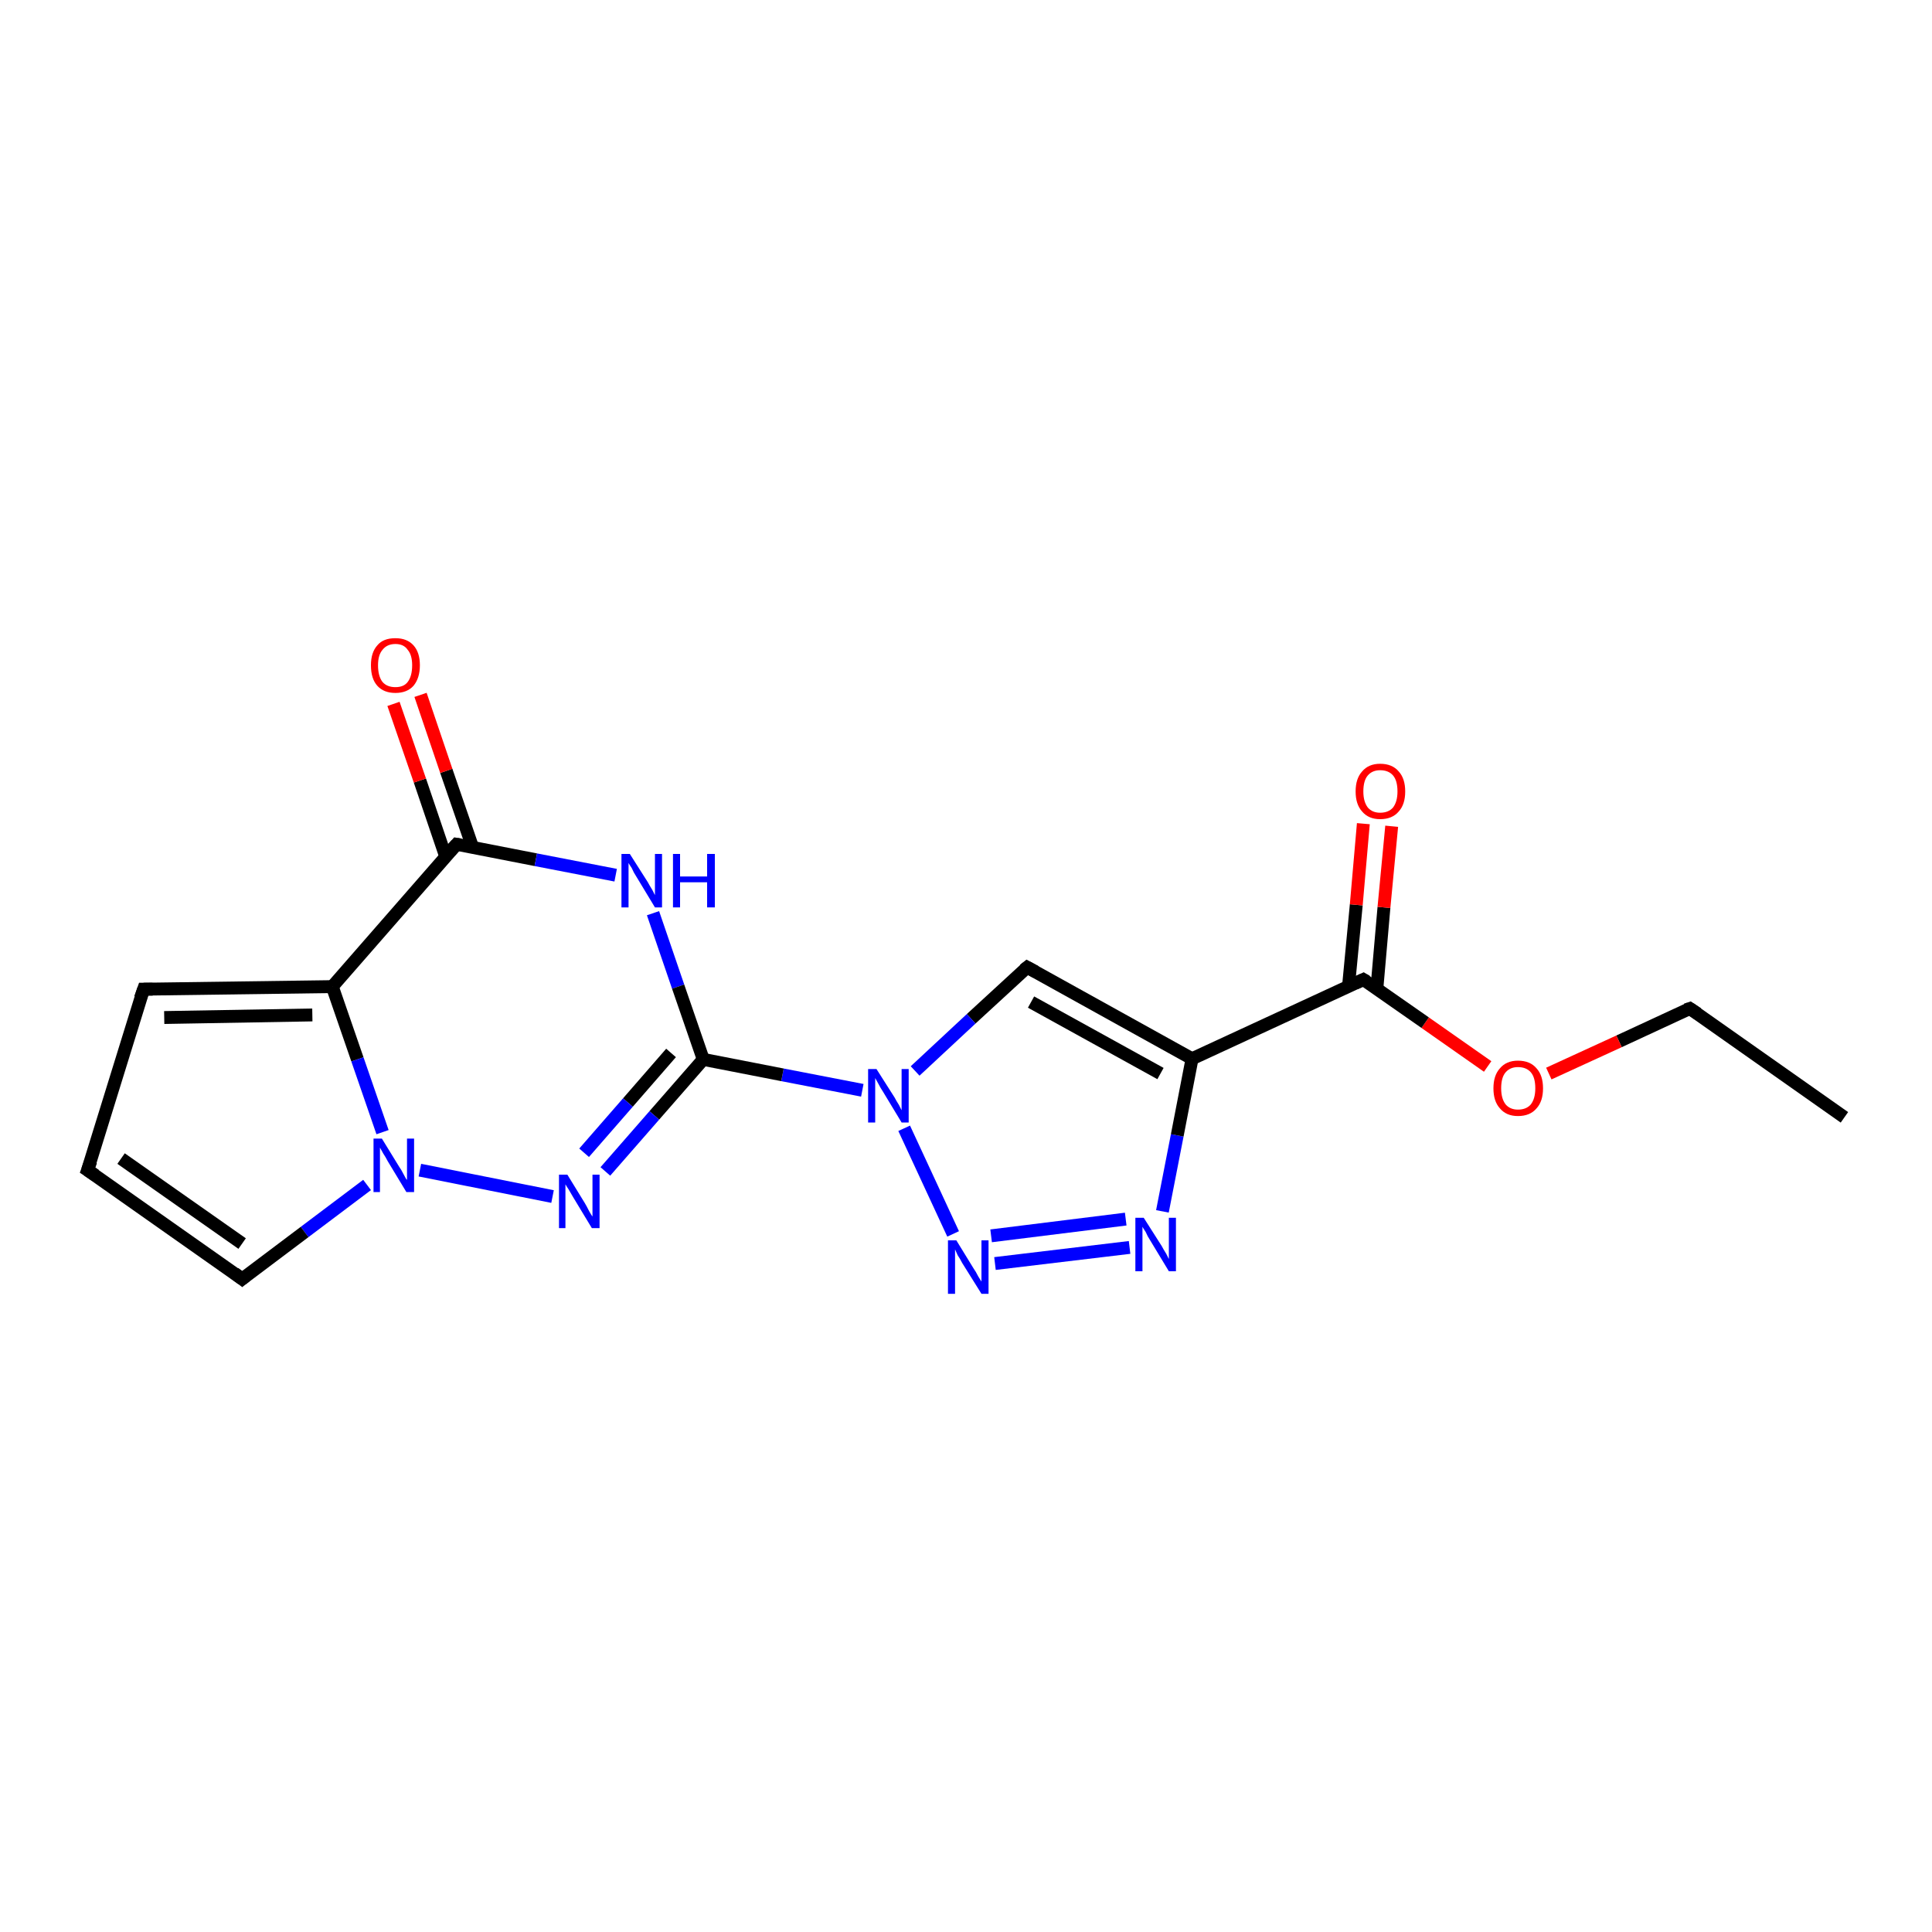 <?xml version='1.0' encoding='iso-8859-1'?>
<svg version='1.1' baseProfile='full'
              xmlns='http://www.w3.org/2000/svg'
                      xmlns:rdkit='http://www.rdkit.org/xml'
                      xmlns:xlink='http://www.w3.org/1999/xlink'
                  xml:space='preserve'
width='300px' height='300px' viewBox='0 0 300 300'>
<!-- END OF HEADER -->
<rect style='opacity:1.0;fill:#FFFFFF;stroke:none' width='300.0' height='300.0' x='0.0' y='0.0'> </rect>
<path class='bond-0 atom-0 atom-1' d='M 286.4,173.5 L 262.4,156.6' style='fill:none;fill-rule:evenodd;stroke:#000000;stroke-width:2.0px;stroke-linecap:butt;stroke-linejoin:miter;stroke-opacity:1' />
<path class='bond-1 atom-1 atom-2' d='M 262.4,156.6 L 251.4,161.7' style='fill:none;fill-rule:evenodd;stroke:#000000;stroke-width:2.0px;stroke-linecap:butt;stroke-linejoin:miter;stroke-opacity:1' />
<path class='bond-1 atom-1 atom-2' d='M 251.4,161.7 L 240.5,166.7' style='fill:none;fill-rule:evenodd;stroke:#FF0000;stroke-width:2.0px;stroke-linecap:butt;stroke-linejoin:miter;stroke-opacity:1' />
<path class='bond-2 atom-2 atom-3' d='M 231.0,165.6 L 221.3,158.8' style='fill:none;fill-rule:evenodd;stroke:#FF0000;stroke-width:2.0px;stroke-linecap:butt;stroke-linejoin:miter;stroke-opacity:1' />
<path class='bond-2 atom-2 atom-3' d='M 221.3,158.8 L 211.7,152.1' style='fill:none;fill-rule:evenodd;stroke:#000000;stroke-width:2.0px;stroke-linecap:butt;stroke-linejoin:miter;stroke-opacity:1' />
<path class='bond-3 atom-3 atom-4' d='M 213.8,153.5 L 214.9,140.9' style='fill:none;fill-rule:evenodd;stroke:#000000;stroke-width:2.0px;stroke-linecap:butt;stroke-linejoin:miter;stroke-opacity:1' />
<path class='bond-3 atom-3 atom-4' d='M 214.9,140.9 L 216.1,128.3' style='fill:none;fill-rule:evenodd;stroke:#FF0000;stroke-width:2.0px;stroke-linecap:butt;stroke-linejoin:miter;stroke-opacity:1' />
<path class='bond-3 atom-3 atom-4' d='M 209.4,153.1 L 210.6,140.5' style='fill:none;fill-rule:evenodd;stroke:#000000;stroke-width:2.0px;stroke-linecap:butt;stroke-linejoin:miter;stroke-opacity:1' />
<path class='bond-3 atom-3 atom-4' d='M 210.6,140.5 L 211.7,127.9' style='fill:none;fill-rule:evenodd;stroke:#FF0000;stroke-width:2.0px;stroke-linecap:butt;stroke-linejoin:miter;stroke-opacity:1' />
<path class='bond-4 atom-3 atom-5' d='M 211.7,152.1 L 185.1,164.4' style='fill:none;fill-rule:evenodd;stroke:#000000;stroke-width:2.0px;stroke-linecap:butt;stroke-linejoin:miter;stroke-opacity:1' />
<path class='bond-5 atom-5 atom-6' d='M 185.1,164.4 L 159.5,150.2' style='fill:none;fill-rule:evenodd;stroke:#000000;stroke-width:2.0px;stroke-linecap:butt;stroke-linejoin:miter;stroke-opacity:1' />
<path class='bond-5 atom-5 atom-6' d='M 180.2,166.7 L 160.1,155.6' style='fill:none;fill-rule:evenodd;stroke:#000000;stroke-width:2.0px;stroke-linecap:butt;stroke-linejoin:miter;stroke-opacity:1' />
<path class='bond-6 atom-6 atom-7' d='M 159.5,150.2 L 150.8,158.2' style='fill:none;fill-rule:evenodd;stroke:#000000;stroke-width:2.0px;stroke-linecap:butt;stroke-linejoin:miter;stroke-opacity:1' />
<path class='bond-6 atom-6 atom-7' d='M 150.8,158.2 L 142.1,166.3' style='fill:none;fill-rule:evenodd;stroke:#0000FF;stroke-width:2.0px;stroke-linecap:butt;stroke-linejoin:miter;stroke-opacity:1' />
<path class='bond-7 atom-7 atom-8' d='M 133.9,169.3 L 121.5,166.9' style='fill:none;fill-rule:evenodd;stroke:#0000FF;stroke-width:2.0px;stroke-linecap:butt;stroke-linejoin:miter;stroke-opacity:1' />
<path class='bond-7 atom-7 atom-8' d='M 121.5,166.9 L 109.2,164.5' style='fill:none;fill-rule:evenodd;stroke:#000000;stroke-width:2.0px;stroke-linecap:butt;stroke-linejoin:miter;stroke-opacity:1' />
<path class='bond-8 atom-8 atom-9' d='M 109.2,164.5 L 101.6,173.2' style='fill:none;fill-rule:evenodd;stroke:#000000;stroke-width:2.0px;stroke-linecap:butt;stroke-linejoin:miter;stroke-opacity:1' />
<path class='bond-8 atom-8 atom-9' d='M 101.6,173.2 L 94.0,181.9' style='fill:none;fill-rule:evenodd;stroke:#0000FF;stroke-width:2.0px;stroke-linecap:butt;stroke-linejoin:miter;stroke-opacity:1' />
<path class='bond-8 atom-8 atom-9' d='M 104.2,163.5 L 97.5,171.2' style='fill:none;fill-rule:evenodd;stroke:#000000;stroke-width:2.0px;stroke-linecap:butt;stroke-linejoin:miter;stroke-opacity:1' />
<path class='bond-8 atom-8 atom-9' d='M 97.5,171.2 L 90.7,179.0' style='fill:none;fill-rule:evenodd;stroke:#0000FF;stroke-width:2.0px;stroke-linecap:butt;stroke-linejoin:miter;stroke-opacity:1' />
<path class='bond-9 atom-9 atom-10' d='M 85.8,185.8 L 65.2,181.7' style='fill:none;fill-rule:evenodd;stroke:#0000FF;stroke-width:2.0px;stroke-linecap:butt;stroke-linejoin:miter;stroke-opacity:1' />
<path class='bond-10 atom-10 atom-11' d='M 57.0,184.0 L 47.3,191.3' style='fill:none;fill-rule:evenodd;stroke:#0000FF;stroke-width:2.0px;stroke-linecap:butt;stroke-linejoin:miter;stroke-opacity:1' />
<path class='bond-10 atom-10 atom-11' d='M 47.3,191.3 L 37.6,198.6' style='fill:none;fill-rule:evenodd;stroke:#000000;stroke-width:2.0px;stroke-linecap:butt;stroke-linejoin:miter;stroke-opacity:1' />
<path class='bond-11 atom-11 atom-12' d='M 37.6,198.6 L 13.6,181.7' style='fill:none;fill-rule:evenodd;stroke:#000000;stroke-width:2.0px;stroke-linecap:butt;stroke-linejoin:miter;stroke-opacity:1' />
<path class='bond-11 atom-11 atom-12' d='M 37.6,193.1 L 18.8,179.9' style='fill:none;fill-rule:evenodd;stroke:#000000;stroke-width:2.0px;stroke-linecap:butt;stroke-linejoin:miter;stroke-opacity:1' />
<path class='bond-12 atom-12 atom-13' d='M 13.6,181.7 L 22.3,153.6' style='fill:none;fill-rule:evenodd;stroke:#000000;stroke-width:2.0px;stroke-linecap:butt;stroke-linejoin:miter;stroke-opacity:1' />
<path class='bond-13 atom-13 atom-14' d='M 22.3,153.6 L 51.6,153.2' style='fill:none;fill-rule:evenodd;stroke:#000000;stroke-width:2.0px;stroke-linecap:butt;stroke-linejoin:miter;stroke-opacity:1' />
<path class='bond-13 atom-13 atom-14' d='M 25.5,158.0 L 48.5,157.6' style='fill:none;fill-rule:evenodd;stroke:#000000;stroke-width:2.0px;stroke-linecap:butt;stroke-linejoin:miter;stroke-opacity:1' />
<path class='bond-14 atom-14 atom-15' d='M 51.6,153.2 L 70.9,131.1' style='fill:none;fill-rule:evenodd;stroke:#000000;stroke-width:2.0px;stroke-linecap:butt;stroke-linejoin:miter;stroke-opacity:1' />
<path class='bond-15 atom-15 atom-16' d='M 73.4,131.6 L 69.3,119.7' style='fill:none;fill-rule:evenodd;stroke:#000000;stroke-width:2.0px;stroke-linecap:butt;stroke-linejoin:miter;stroke-opacity:1' />
<path class='bond-15 atom-15 atom-16' d='M 69.3,119.7 L 65.3,107.9' style='fill:none;fill-rule:evenodd;stroke:#FF0000;stroke-width:2.0px;stroke-linecap:butt;stroke-linejoin:miter;stroke-opacity:1' />
<path class='bond-15 atom-15 atom-16' d='M 69.2,133.0 L 65.2,121.2' style='fill:none;fill-rule:evenodd;stroke:#000000;stroke-width:2.0px;stroke-linecap:butt;stroke-linejoin:miter;stroke-opacity:1' />
<path class='bond-15 atom-15 atom-16' d='M 65.2,121.2 L 61.1,109.3' style='fill:none;fill-rule:evenodd;stroke:#FF0000;stroke-width:2.0px;stroke-linecap:butt;stroke-linejoin:miter;stroke-opacity:1' />
<path class='bond-16 atom-15 atom-17' d='M 70.9,131.1 L 83.2,133.5' style='fill:none;fill-rule:evenodd;stroke:#000000;stroke-width:2.0px;stroke-linecap:butt;stroke-linejoin:miter;stroke-opacity:1' />
<path class='bond-16 atom-15 atom-17' d='M 83.2,133.5 L 95.6,135.9' style='fill:none;fill-rule:evenodd;stroke:#0000FF;stroke-width:2.0px;stroke-linecap:butt;stroke-linejoin:miter;stroke-opacity:1' />
<path class='bond-17 atom-7 atom-18' d='M 140.4,175.2 L 148.0,191.6' style='fill:none;fill-rule:evenodd;stroke:#0000FF;stroke-width:2.0px;stroke-linecap:butt;stroke-linejoin:miter;stroke-opacity:1' />
<path class='bond-18 atom-18 atom-19' d='M 154.5,196.2 L 175.4,193.7' style='fill:none;fill-rule:evenodd;stroke:#0000FF;stroke-width:2.0px;stroke-linecap:butt;stroke-linejoin:miter;stroke-opacity:1' />
<path class='bond-18 atom-18 atom-19' d='M 153.9,191.9 L 174.8,189.3' style='fill:none;fill-rule:evenodd;stroke:#0000FF;stroke-width:2.0px;stroke-linecap:butt;stroke-linejoin:miter;stroke-opacity:1' />
<path class='bond-19 atom-19 atom-5' d='M 180.5,188.1 L 182.8,176.3' style='fill:none;fill-rule:evenodd;stroke:#0000FF;stroke-width:2.0px;stroke-linecap:butt;stroke-linejoin:miter;stroke-opacity:1' />
<path class='bond-19 atom-19 atom-5' d='M 182.8,176.3 L 185.1,164.4' style='fill:none;fill-rule:evenodd;stroke:#000000;stroke-width:2.0px;stroke-linecap:butt;stroke-linejoin:miter;stroke-opacity:1' />
<path class='bond-20 atom-17 atom-8' d='M 101.4,141.8 L 105.3,153.2' style='fill:none;fill-rule:evenodd;stroke:#0000FF;stroke-width:2.0px;stroke-linecap:butt;stroke-linejoin:miter;stroke-opacity:1' />
<path class='bond-20 atom-17 atom-8' d='M 105.3,153.2 L 109.2,164.5' style='fill:none;fill-rule:evenodd;stroke:#000000;stroke-width:2.0px;stroke-linecap:butt;stroke-linejoin:miter;stroke-opacity:1' />
<path class='bond-21 atom-14 atom-10' d='M 51.6,153.2 L 55.5,164.5' style='fill:none;fill-rule:evenodd;stroke:#000000;stroke-width:2.0px;stroke-linecap:butt;stroke-linejoin:miter;stroke-opacity:1' />
<path class='bond-21 atom-14 atom-10' d='M 55.5,164.5 L 59.4,175.8' style='fill:none;fill-rule:evenodd;stroke:#0000FF;stroke-width:2.0px;stroke-linecap:butt;stroke-linejoin:miter;stroke-opacity:1' />
<path d='M 263.6,157.4 L 262.4,156.6 L 261.8,156.8' style='fill:none;stroke:#000000;stroke-width:2.0px;stroke-linecap:butt;stroke-linejoin:miter;stroke-opacity:1;' />
<path d='M 212.2,152.4 L 211.7,152.1 L 210.4,152.7' style='fill:none;stroke:#000000;stroke-width:2.0px;stroke-linecap:butt;stroke-linejoin:miter;stroke-opacity:1;' />
<path d='M 160.8,150.9 L 159.5,150.2 L 159.0,150.6' style='fill:none;stroke:#000000;stroke-width:2.0px;stroke-linecap:butt;stroke-linejoin:miter;stroke-opacity:1;' />
<path d='M 38.1,198.2 L 37.6,198.6 L 36.4,197.7' style='fill:none;stroke:#000000;stroke-width:2.0px;stroke-linecap:butt;stroke-linejoin:miter;stroke-opacity:1;' />
<path d='M 14.8,182.5 L 13.6,181.7 L 14.1,180.3' style='fill:none;stroke:#000000;stroke-width:2.0px;stroke-linecap:butt;stroke-linejoin:miter;stroke-opacity:1;' />
<path d='M 21.8,155.0 L 22.3,153.6 L 23.7,153.6' style='fill:none;stroke:#000000;stroke-width:2.0px;stroke-linecap:butt;stroke-linejoin:miter;stroke-opacity:1;' />
<path d='M 69.9,132.2 L 70.9,131.1 L 71.5,131.2' style='fill:none;stroke:#000000;stroke-width:2.0px;stroke-linecap:butt;stroke-linejoin:miter;stroke-opacity:1;' />
<path class='atom-2' d='M 231.9 169.0
Q 231.9 167.0, 232.9 165.9
Q 233.9 164.7, 235.7 164.7
Q 237.6 164.7, 238.6 165.9
Q 239.6 167.0, 239.6 169.0
Q 239.6 171.0, 238.6 172.1
Q 237.6 173.3, 235.7 173.3
Q 233.9 173.3, 232.9 172.1
Q 231.9 171.0, 231.9 169.0
M 235.7 172.3
Q 237.0 172.3, 237.7 171.5
Q 238.4 170.6, 238.4 169.0
Q 238.4 167.3, 237.7 166.5
Q 237.0 165.7, 235.7 165.7
Q 234.5 165.7, 233.8 166.5
Q 233.1 167.3, 233.1 169.0
Q 233.1 170.6, 233.8 171.5
Q 234.5 172.3, 235.7 172.3
' fill='#FF0000'/>
<path class='atom-4' d='M 210.5 122.9
Q 210.5 120.9, 211.5 119.8
Q 212.5 118.6, 214.3 118.6
Q 216.2 118.6, 217.2 119.8
Q 218.2 120.9, 218.2 122.9
Q 218.2 124.9, 217.2 126.0
Q 216.2 127.2, 214.3 127.2
Q 212.5 127.2, 211.5 126.0
Q 210.5 124.9, 210.5 122.9
M 214.3 126.2
Q 215.6 126.2, 216.3 125.4
Q 217.0 124.5, 217.0 122.9
Q 217.0 121.2, 216.3 120.4
Q 215.6 119.6, 214.3 119.6
Q 213.1 119.6, 212.4 120.4
Q 211.7 121.2, 211.7 122.9
Q 211.7 124.5, 212.4 125.4
Q 213.1 126.2, 214.3 126.2
' fill='#FF0000'/>
<path class='atom-7' d='M 136.1 166.0
L 138.9 170.4
Q 139.1 170.8, 139.6 171.6
Q 140.0 172.4, 140.0 172.4
L 140.0 166.0
L 141.1 166.0
L 141.1 174.3
L 140.0 174.3
L 137.1 169.5
Q 136.7 168.9, 136.4 168.3
Q 136.0 167.6, 135.9 167.4
L 135.9 174.3
L 134.8 174.3
L 134.8 166.0
L 136.1 166.0
' fill='#0000FF'/>
<path class='atom-9' d='M 88.1 182.4
L 90.8 186.8
Q 91.1 187.3, 91.5 188.1
Q 91.9 188.8, 92.0 188.9
L 92.0 182.4
L 93.1 182.4
L 93.1 190.7
L 91.9 190.7
L 89.0 185.9
Q 88.7 185.4, 88.3 184.7
Q 87.9 184.1, 87.8 183.9
L 87.8 190.7
L 86.8 190.7
L 86.8 182.4
L 88.1 182.4
' fill='#0000FF'/>
<path class='atom-10' d='M 59.3 176.8
L 62.0 181.2
Q 62.3 181.6, 62.7 182.4
Q 63.1 183.2, 63.2 183.2
L 63.2 176.8
L 64.3 176.8
L 64.3 185.1
L 63.1 185.1
L 60.2 180.3
Q 59.9 179.7, 59.5 179.1
Q 59.1 178.4, 59.0 178.2
L 59.0 185.1
L 58.0 185.1
L 58.0 176.8
L 59.3 176.8
' fill='#0000FF'/>
<path class='atom-16' d='M 57.6 103.3
Q 57.6 101.3, 58.6 100.2
Q 59.5 99.1, 61.4 99.1
Q 63.2 99.1, 64.2 100.2
Q 65.2 101.3, 65.2 103.3
Q 65.2 105.3, 64.2 106.5
Q 63.2 107.6, 61.4 107.6
Q 59.6 107.6, 58.6 106.5
Q 57.6 105.4, 57.6 103.3
M 61.4 106.7
Q 62.7 106.7, 63.3 105.9
Q 64.0 105.0, 64.0 103.3
Q 64.0 101.7, 63.3 100.9
Q 62.7 100.0, 61.4 100.0
Q 60.1 100.0, 59.4 100.9
Q 58.7 101.7, 58.7 103.3
Q 58.7 105.0, 59.4 105.9
Q 60.1 106.7, 61.4 106.7
' fill='#FF0000'/>
<path class='atom-17' d='M 97.8 132.6
L 100.6 137.0
Q 100.8 137.4, 101.3 138.2
Q 101.7 139.0, 101.7 139.0
L 101.7 132.6
L 102.8 132.6
L 102.8 140.9
L 101.7 140.9
L 98.8 136.1
Q 98.4 135.5, 98.1 134.8
Q 97.7 134.2, 97.6 134.0
L 97.6 140.9
L 96.5 140.9
L 96.5 132.6
L 97.8 132.6
' fill='#0000FF'/>
<path class='atom-17' d='M 104.5 132.6
L 105.6 132.6
L 105.6 136.1
L 109.8 136.1
L 109.8 132.6
L 111.0 132.6
L 111.0 140.9
L 109.8 140.9
L 109.8 137.0
L 105.6 137.0
L 105.6 140.9
L 104.5 140.9
L 104.5 132.6
' fill='#0000FF'/>
<path class='atom-18' d='M 148.5 192.6
L 151.2 197.0
Q 151.5 197.4, 151.9 198.2
Q 152.4 199.0, 152.4 199.0
L 152.4 192.6
L 153.5 192.6
L 153.5 200.9
L 152.4 200.9
L 149.4 196.1
Q 149.1 195.5, 148.7 194.9
Q 148.4 194.2, 148.3 194.0
L 148.3 200.9
L 147.2 200.9
L 147.2 192.6
L 148.5 192.6
' fill='#0000FF'/>
<path class='atom-19' d='M 177.6 189.1
L 180.4 193.5
Q 180.6 193.9, 181.1 194.7
Q 181.5 195.5, 181.5 195.5
L 181.5 189.1
L 182.6 189.1
L 182.6 197.4
L 181.5 197.4
L 178.6 192.6
Q 178.2 192.0, 177.9 191.3
Q 177.5 190.7, 177.4 190.5
L 177.4 197.4
L 176.3 197.4
L 176.3 189.1
L 177.6 189.1
' fill='#0000FF'/>
</svg>
